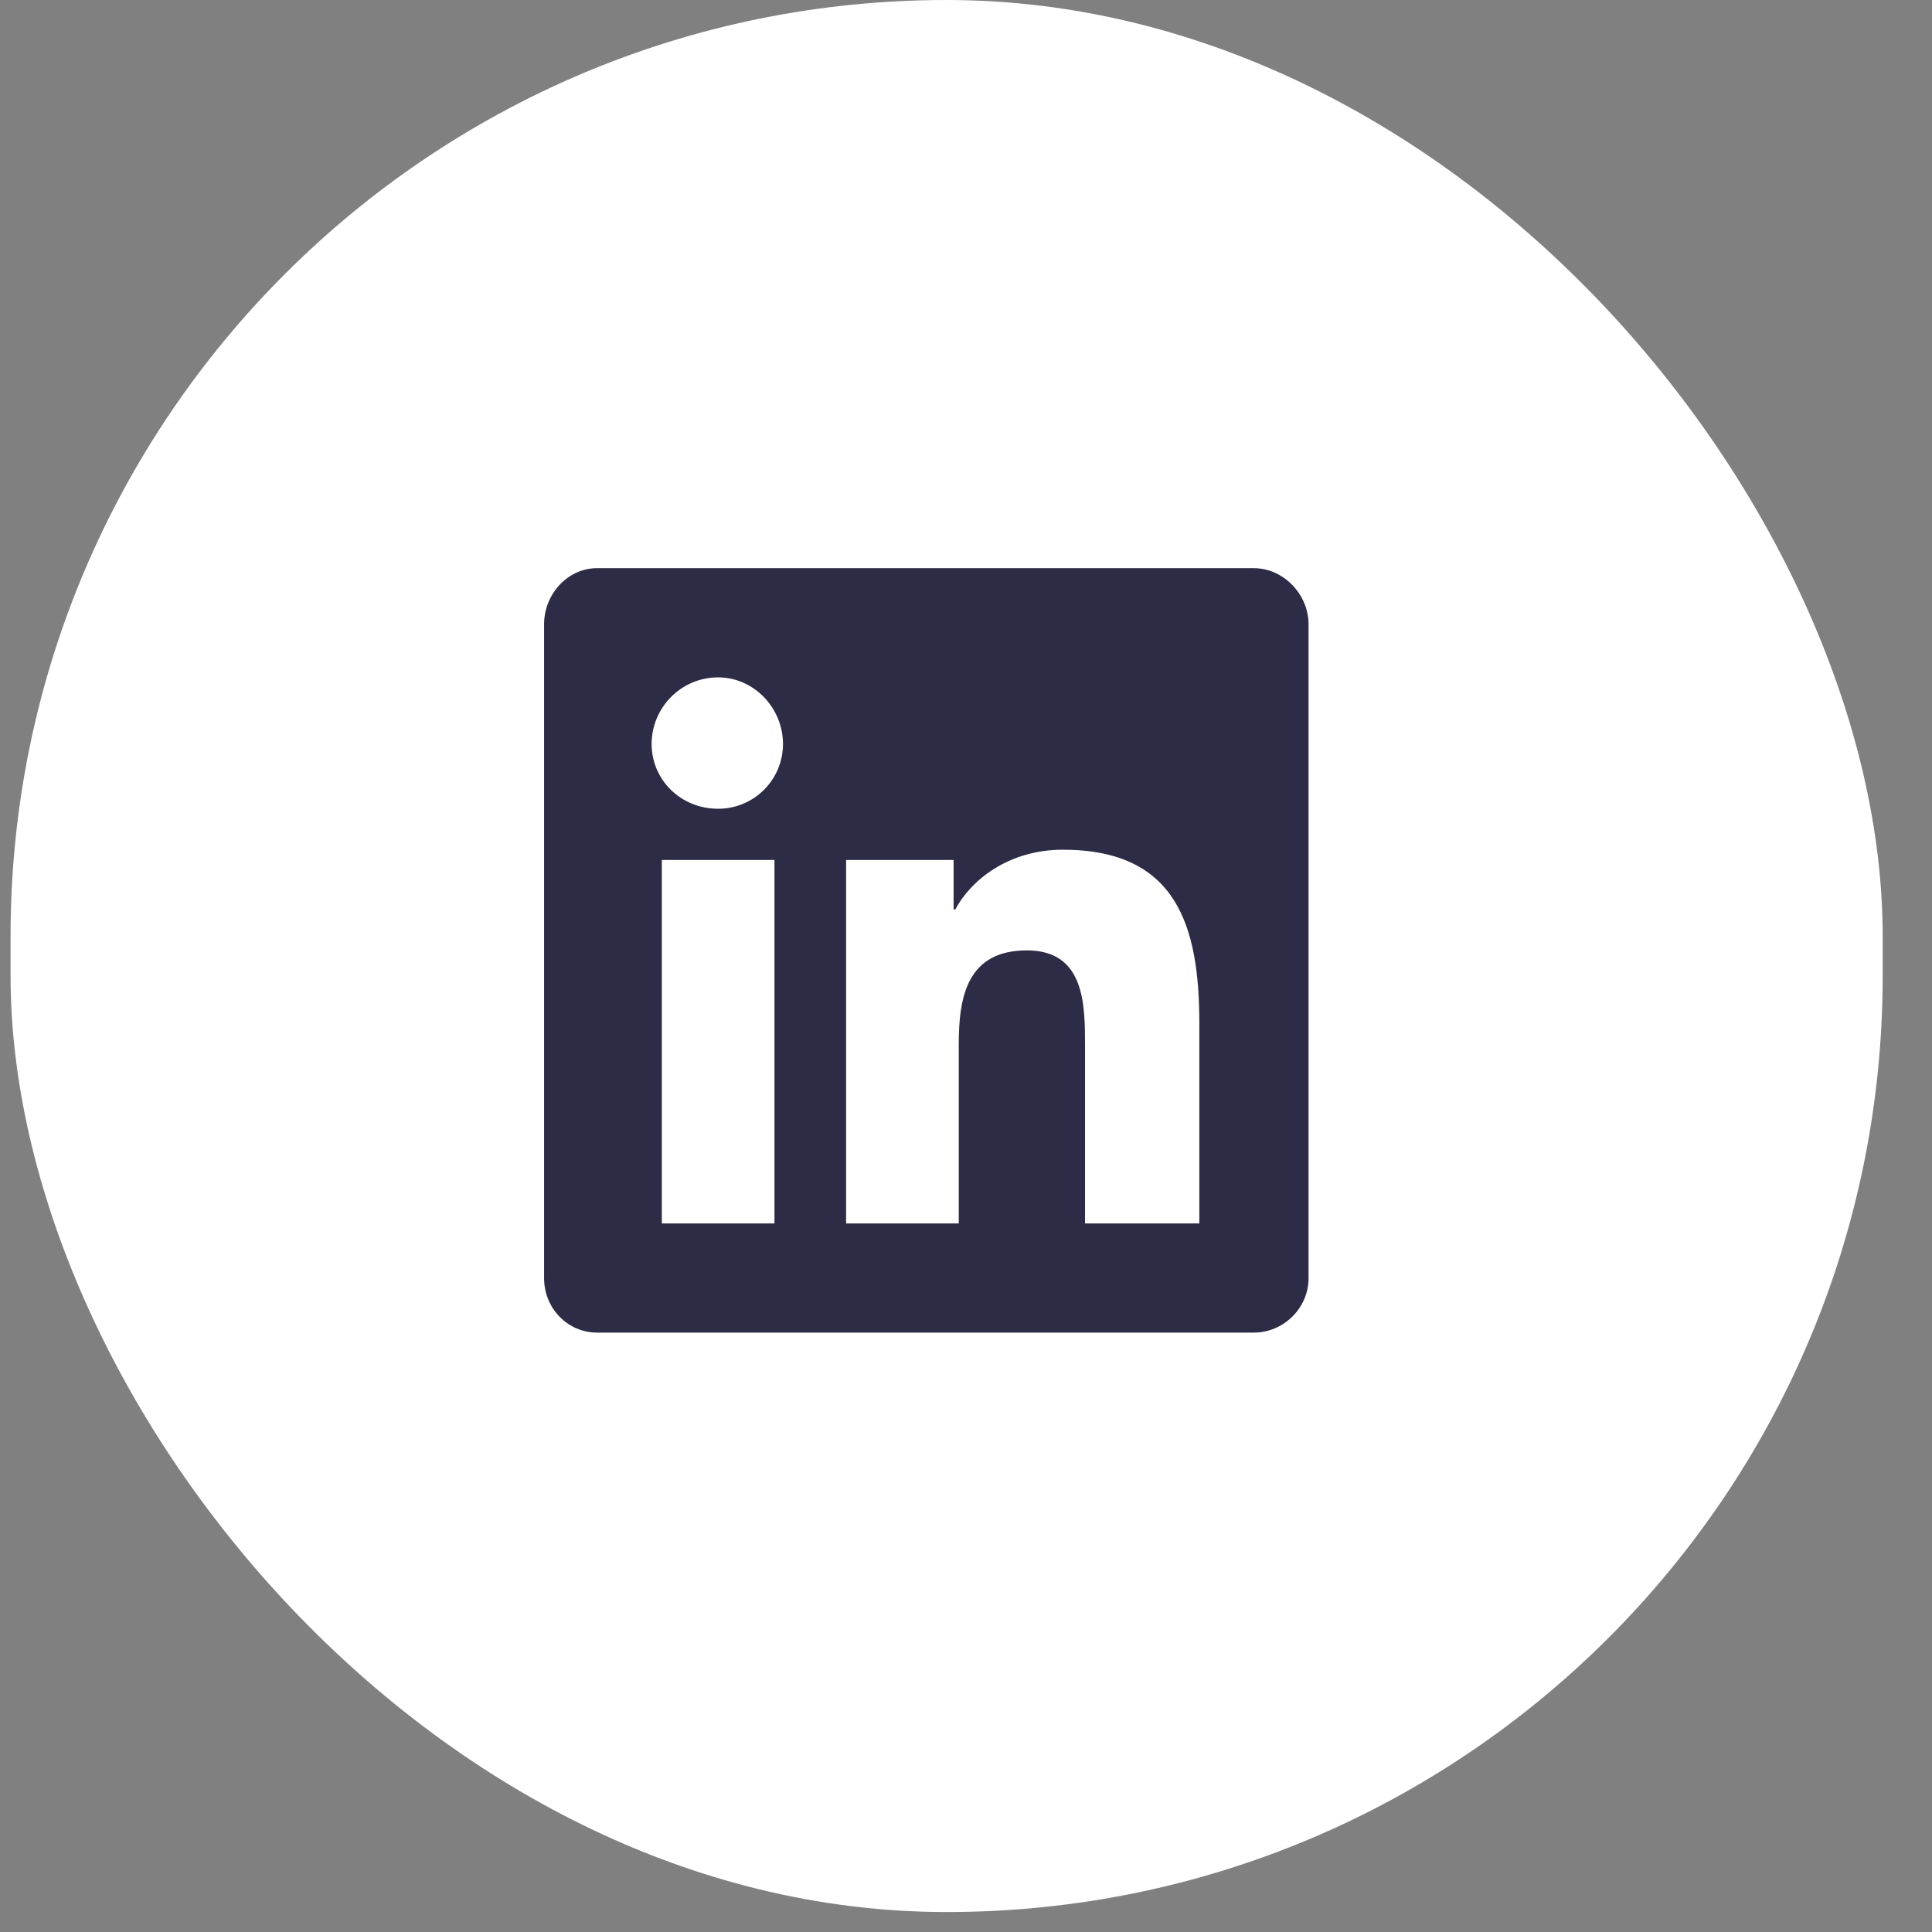 <svg width="36" height="36" viewBox="0 0 36 36" fill="none" xmlns="http://www.w3.org/2000/svg">
<rect x="0" y="0" width="36" height="36" fill="#808080" stroke="none"/>
<rect x="0.197" width="34.884" height="35.628" rx="17.442" fill="white"/>
<path d="M23.365 10.587C23.906 10.587 24.383 11.064 24.383 11.636V23.814C24.383 24.386 23.906 24.831 23.365 24.831H11.124C10.584 24.831 10.138 24.386 10.138 23.814V11.636C10.138 11.064 10.584 10.587 11.124 10.587H23.365ZM14.431 22.797V16.024H12.332V22.797H14.431ZM13.382 15.07C14.049 15.07 14.59 14.53 14.59 13.862C14.59 13.194 14.049 12.622 13.382 12.622C12.682 12.622 12.142 13.194 12.142 13.862C12.142 14.53 12.682 15.07 13.382 15.07ZM22.348 22.797V19.076C22.348 17.264 21.934 15.833 19.804 15.833C18.787 15.833 18.087 16.406 17.801 16.946H17.769V16.024H15.766V22.797H17.865V19.458C17.865 18.568 18.024 17.709 19.136 17.709C20.218 17.709 20.218 18.727 20.218 19.49V22.797H22.348Z" fill="#2D2C46"/>
</svg>
